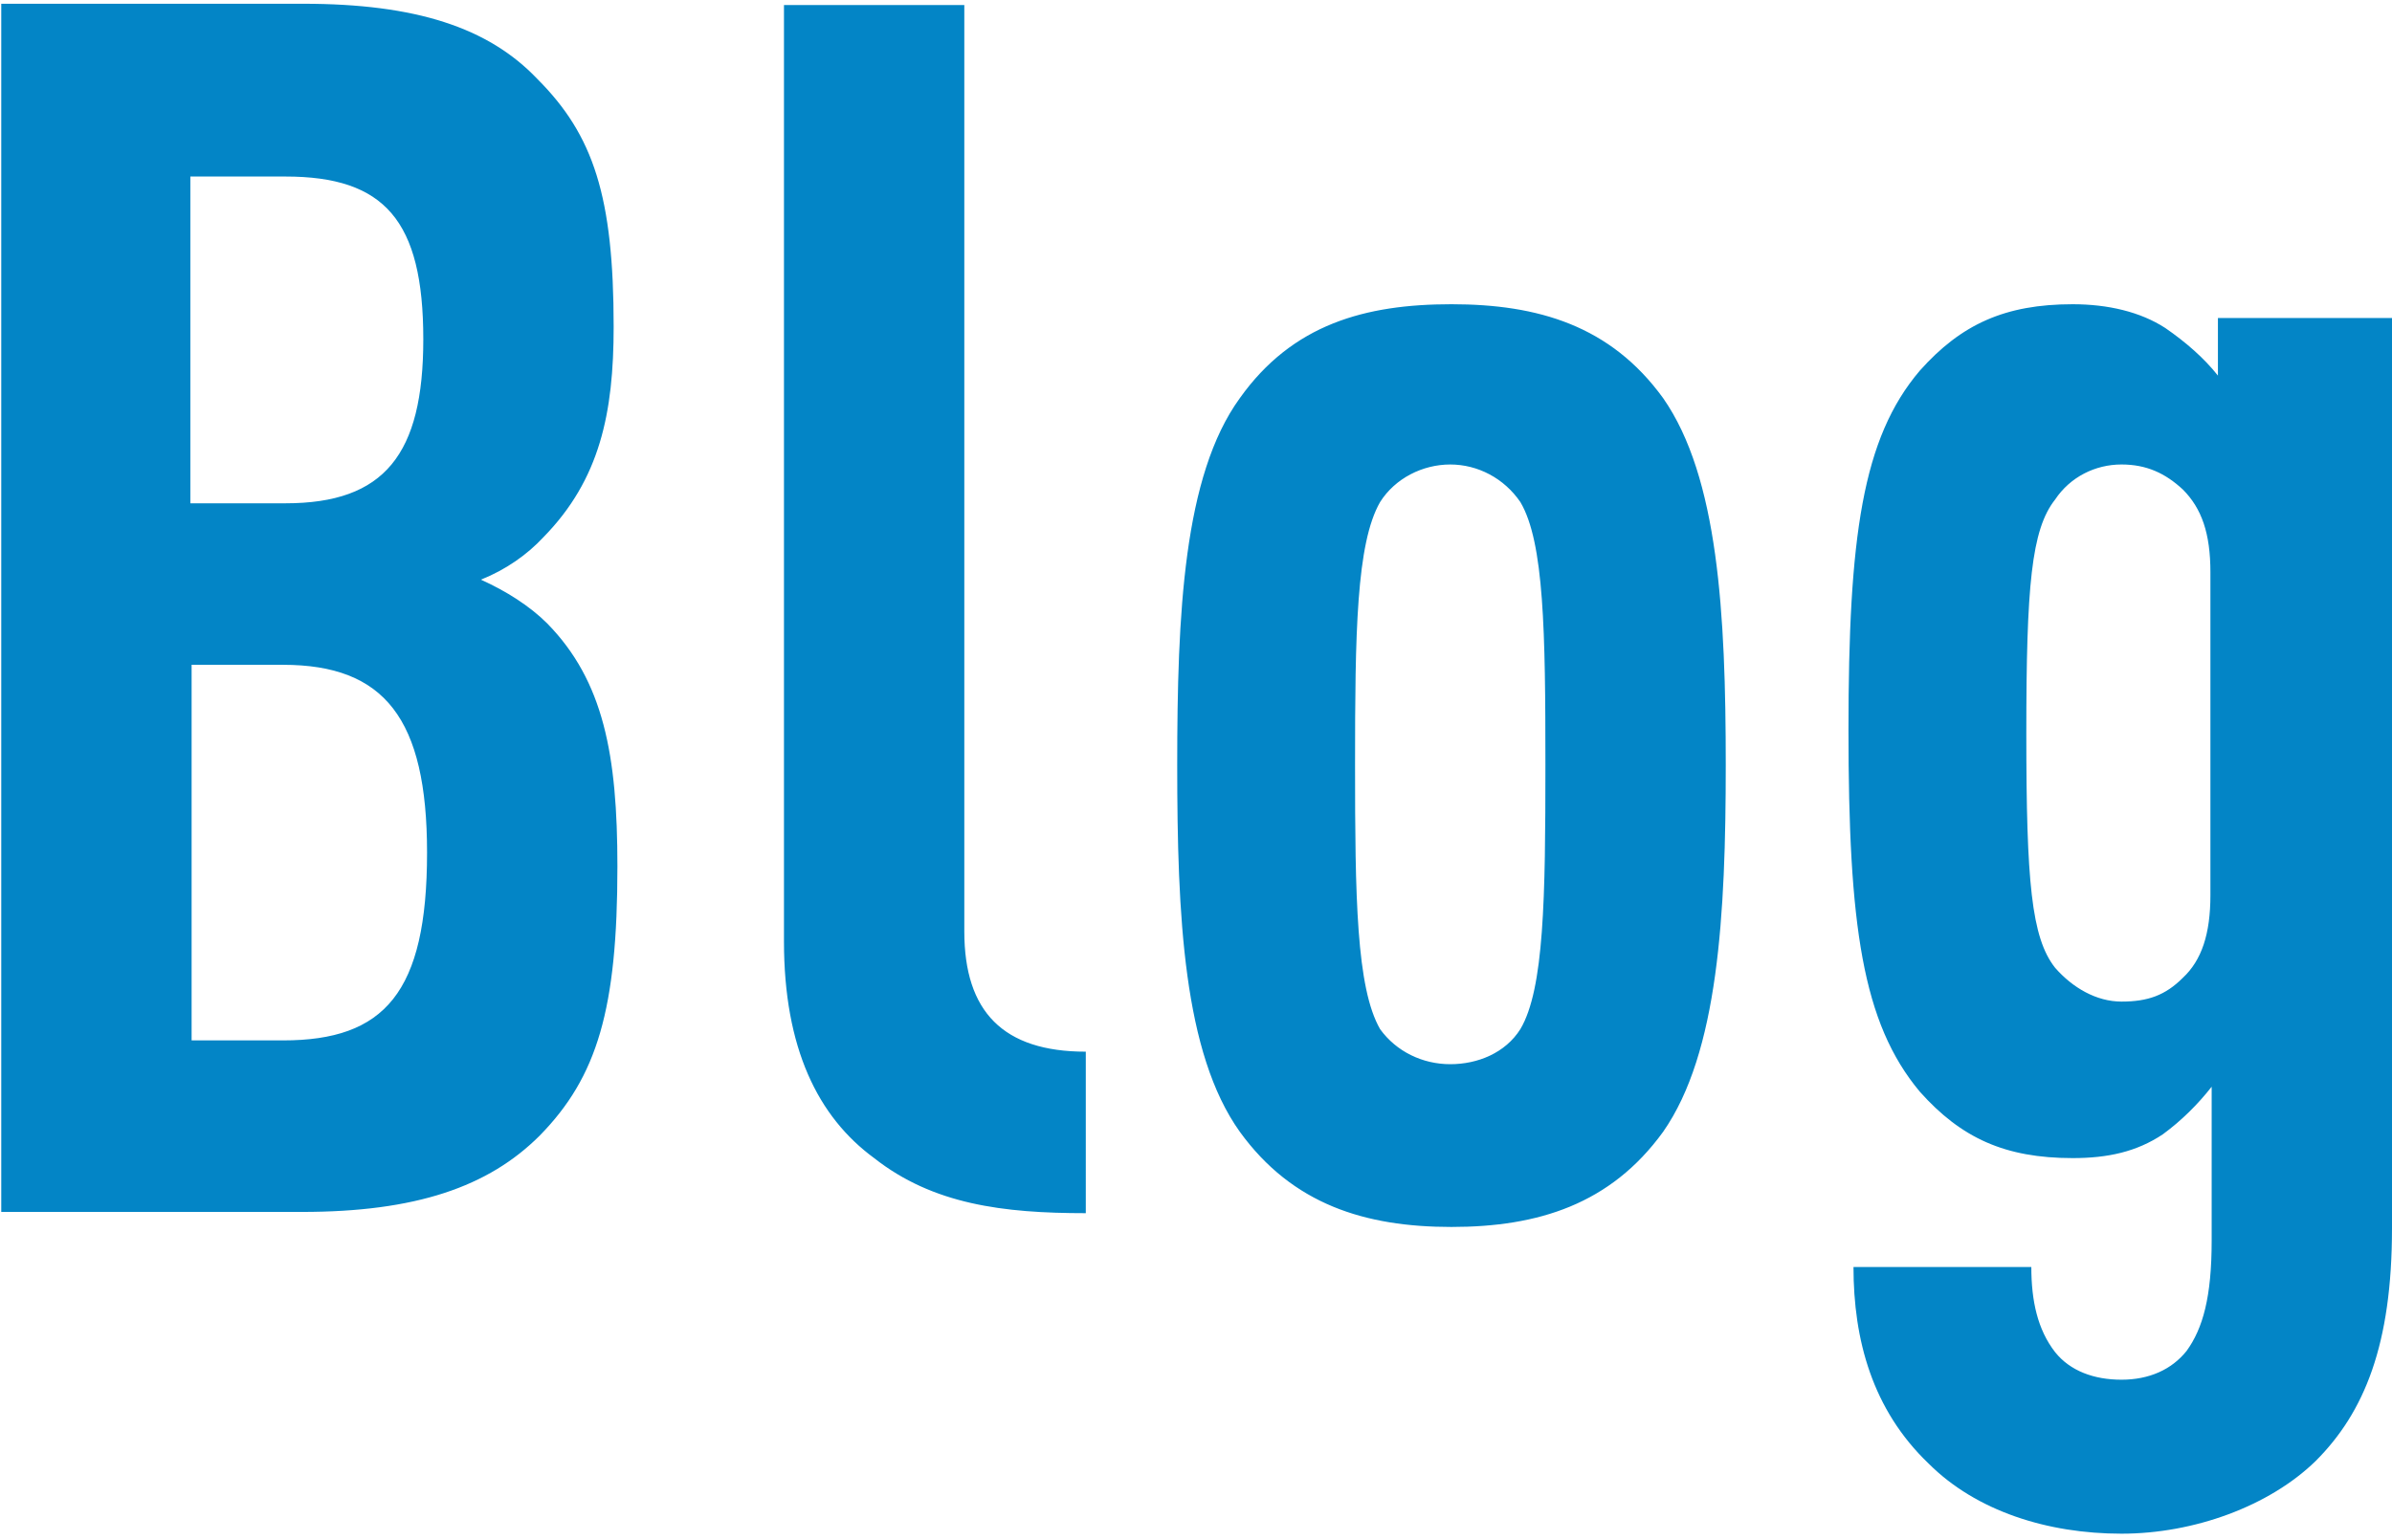 <?xml version="1.0" encoding="UTF-8" standalone="no"?>
<svg
   xmlns:dc="http://purl.org/dc/elements/1.1/"
   xmlns:cc="http://creativecommons.org/ns#"
   xmlns:rdf="http://www.w3.org/1999/02/22-rdf-syntax-ns#"
   xmlns:svg="http://www.w3.org/2000/svg"
   xmlns="http://www.w3.org/2000/svg"
   id="svg4"
   version="1.1"
   viewBox="0 0 191 123">
  <defs
     id="defs8" />
  <path
     style="fill:#0385c6;fill-opacity:1"
     id="path2"
     d="M49.3 69.2c0-8.9-1.1-14.8-5.6-19.4-1.4-1.4-3.3-2.6-5.3-3.5 2-.8 3.7-2 5-3.4C47.9 38.3 49 33 49 26.1c0-10.4-1.6-15.3-6.1-19.8-3.9-4.1-9.7-6-18.7-6H.1v96.5h24c9.1 0 14.9-2 19-6.1 4.6-4.7 6.2-10.1 6.2-21.5zm-15.2-1.1c0 11.2-3.4 15-11.5 15h-7.3v-30h7.3c8.1 0 11.5 4.3 11.5 15zm-.3-41c0 9.2-3.1 13.1-11 13.1h-7.6V14.1h7.6c7.9 0 11 3.5 11 13zm52.9 69.8V84c-6.6 0-9.7-3.2-9.7-9.6V.4H62.6v74.8c0 8.5 2.7 14 7.2 17.3 4.7 3.7 10.3 4.4 16.9 4.4zm51.1-35.8c0-12.1-.6-23-5-29.3-4.2-5.8-10-7.5-16.9-7.5-6.9 0-12.7 1.6-16.9 7.5-4.5 6.2-5 17.2-5 29.3s.5 23 5 29.3c4.2 5.8 10 7.6 16.9 7.6 6.9 0 12.7-1.8 16.9-7.6 4.4-6.3 5-17.3 5-29.3zm-14.4 0c0 10.6-.1 17.9-2 21.1-1.2 1.9-3.4 2.8-5.6 2.8s-4.3-1-5.6-2.8c-1.9-3.3-2-10.6-2-21.1s.1-17.7 2-21c1.2-1.9 3.4-3 5.6-3s4.3 1.1 5.6 3c1.9 3.2 2 10.4 2 21zm67.5-35.7h-13.8V30c-1.1-1.4-2.6-2.7-4.2-3.8-2-1.3-4.6-1.9-7.4-1.9-5.4 0-8.9 1.6-12.2 5.3-4.6 5.4-5.7 13.3-5.7 28.7 0 15.6 1.1 23.4 5.7 28.9 3.3 3.7 6.8 5.3 12.2 5.3 2.8 0 5.1-.5 7.2-1.9 1.5-1.1 2.8-2.4 3.9-3.8v12.3c0 4.5-.7 7-2 8.8-1.2 1.5-3 2.3-5.2 2.3s-4.1-.7-5.3-2.2c-1.4-1.8-1.9-4.1-1.9-6.8H148c0 5.8 1.5 11.4 6 15.7 3.8 3.8 9.5 5.6 15.4 5.6 5.8 0 11.8-2.2 15.5-5.8 3.9-3.9 6.1-9.3 6.1-18.6V25.4zm-14.4 46.1c0 3.1-.7 5.2-2.2 6.6-1.4 1.4-2.8 1.9-4.9 1.9-2 0-3.9-1.1-5.3-2.7-1.9-2.4-2.3-6.9-2.3-18.7s.4-16.3 2.3-18.7c1.2-1.8 3.2-2.8 5.3-2.8 2 0 3.5.7 4.9 2 1.5 1.5 2.2 3.5 2.2 6.6v25.8z"
     fill="#B3B9BA" />
</svg>
